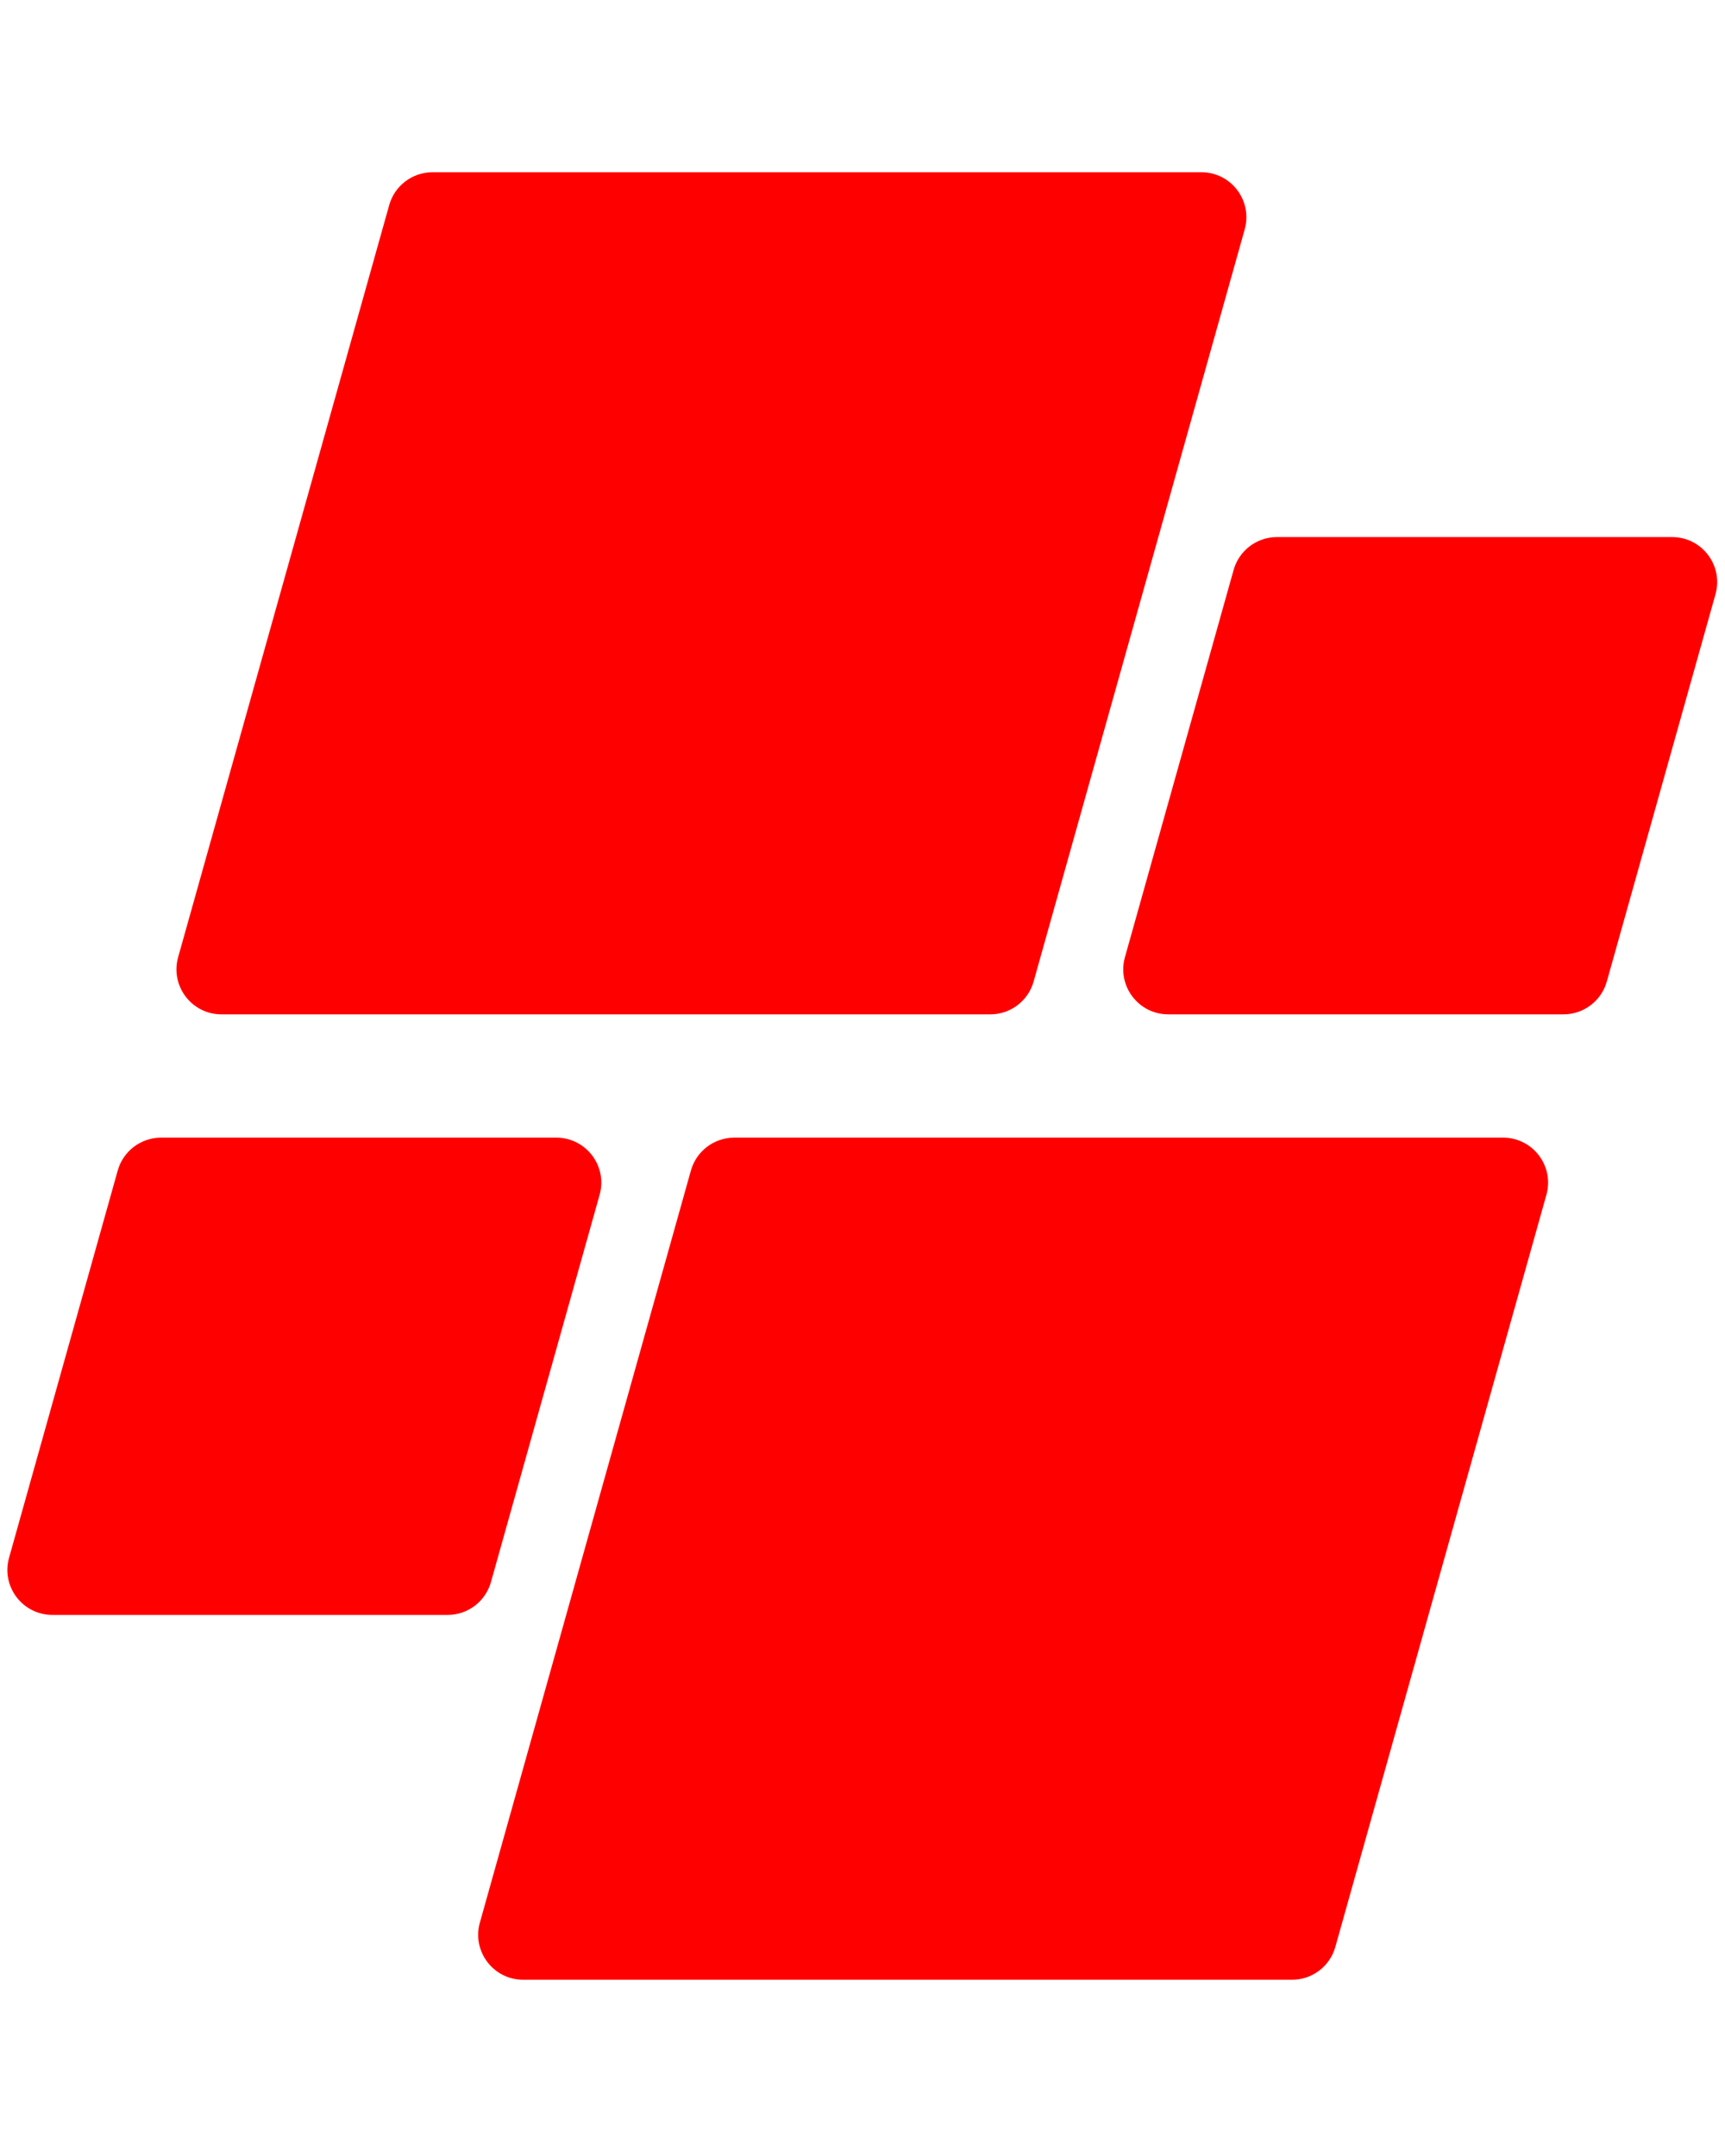 <svg xmlns="http://www.w3.org/2000/svg" xmlns:xlink="http://www.w3.org/1999/xlink" width="576" zoomAndPan="magnify" viewBox="0 0 432 540" height="720" preserveAspectRatio="xMidYMid meet" version="1.0"><defs><clipPath id="e962a6d2bb"><path d="M 1 43 L 431 43 L 431 495.879 L 1 495.879 Z M 1 43 " clip-rule="nonzero"/></clipPath><clipPath id="74438dcdb1"><path d="M 183.887 284.941 L 376.422 284.941 C 383.887 284.941 389.289 292.07 387.273 299.258 L 334.414 487.633 C 333.051 492.5 328.613 495.859 323.562 495.859 L 131.027 495.859 C 123.559 495.859 118.156 488.73 120.176 481.543 L 173.031 293.168 C 174.398 288.305 178.832 284.941 183.887 284.941 Z M 308.941 142.75 L 281.723 239.742 C 279.707 246.93 285.109 254.059 292.578 254.059 L 391.551 254.059 C 396.602 254.059 401.039 250.695 402.402 245.832 L 429.617 148.84 C 431.637 141.648 426.234 134.523 418.766 134.523 L 319.793 134.523 C 314.738 134.523 310.305 137.883 308.941 142.75 Z M 258.855 245.832 L 311.715 57.457 C 313.73 50.266 308.328 43.141 300.859 43.141 L 108.324 43.141 C 103.273 43.141 98.836 46.5 97.473 51.367 L 44.613 239.742 C 42.598 246.93 48 254.059 55.469 254.059 L 248.004 254.059 C 253.055 254.059 257.492 250.695 258.855 245.832 Z M 122.949 396.25 L 150.164 299.258 C 152.184 292.07 146.777 284.941 139.312 284.941 L 40.34 284.941 C 35.285 284.941 30.852 288.305 29.484 293.168 L 2.27 390.16 C 0.25 397.348 5.656 404.477 13.121 404.477 L 112.094 404.477 C 117.148 404.477 121.582 401.117 122.949 396.25 Z M 122.949 396.25 " clip-rule="nonzero"/></clipPath></defs><g clip-path="url(#e962a6d2bb)"><g clip-path="url(#74438dcdb1)"><path fill="#ff0001" d="M 431.602 495.859 L 431.602 43.141 L 0.473 43.141 L 0.473 495.859 Z M 431.602 495.859 " fill-opacity="1" fill-rule="nonzero"/></g></g></svg>